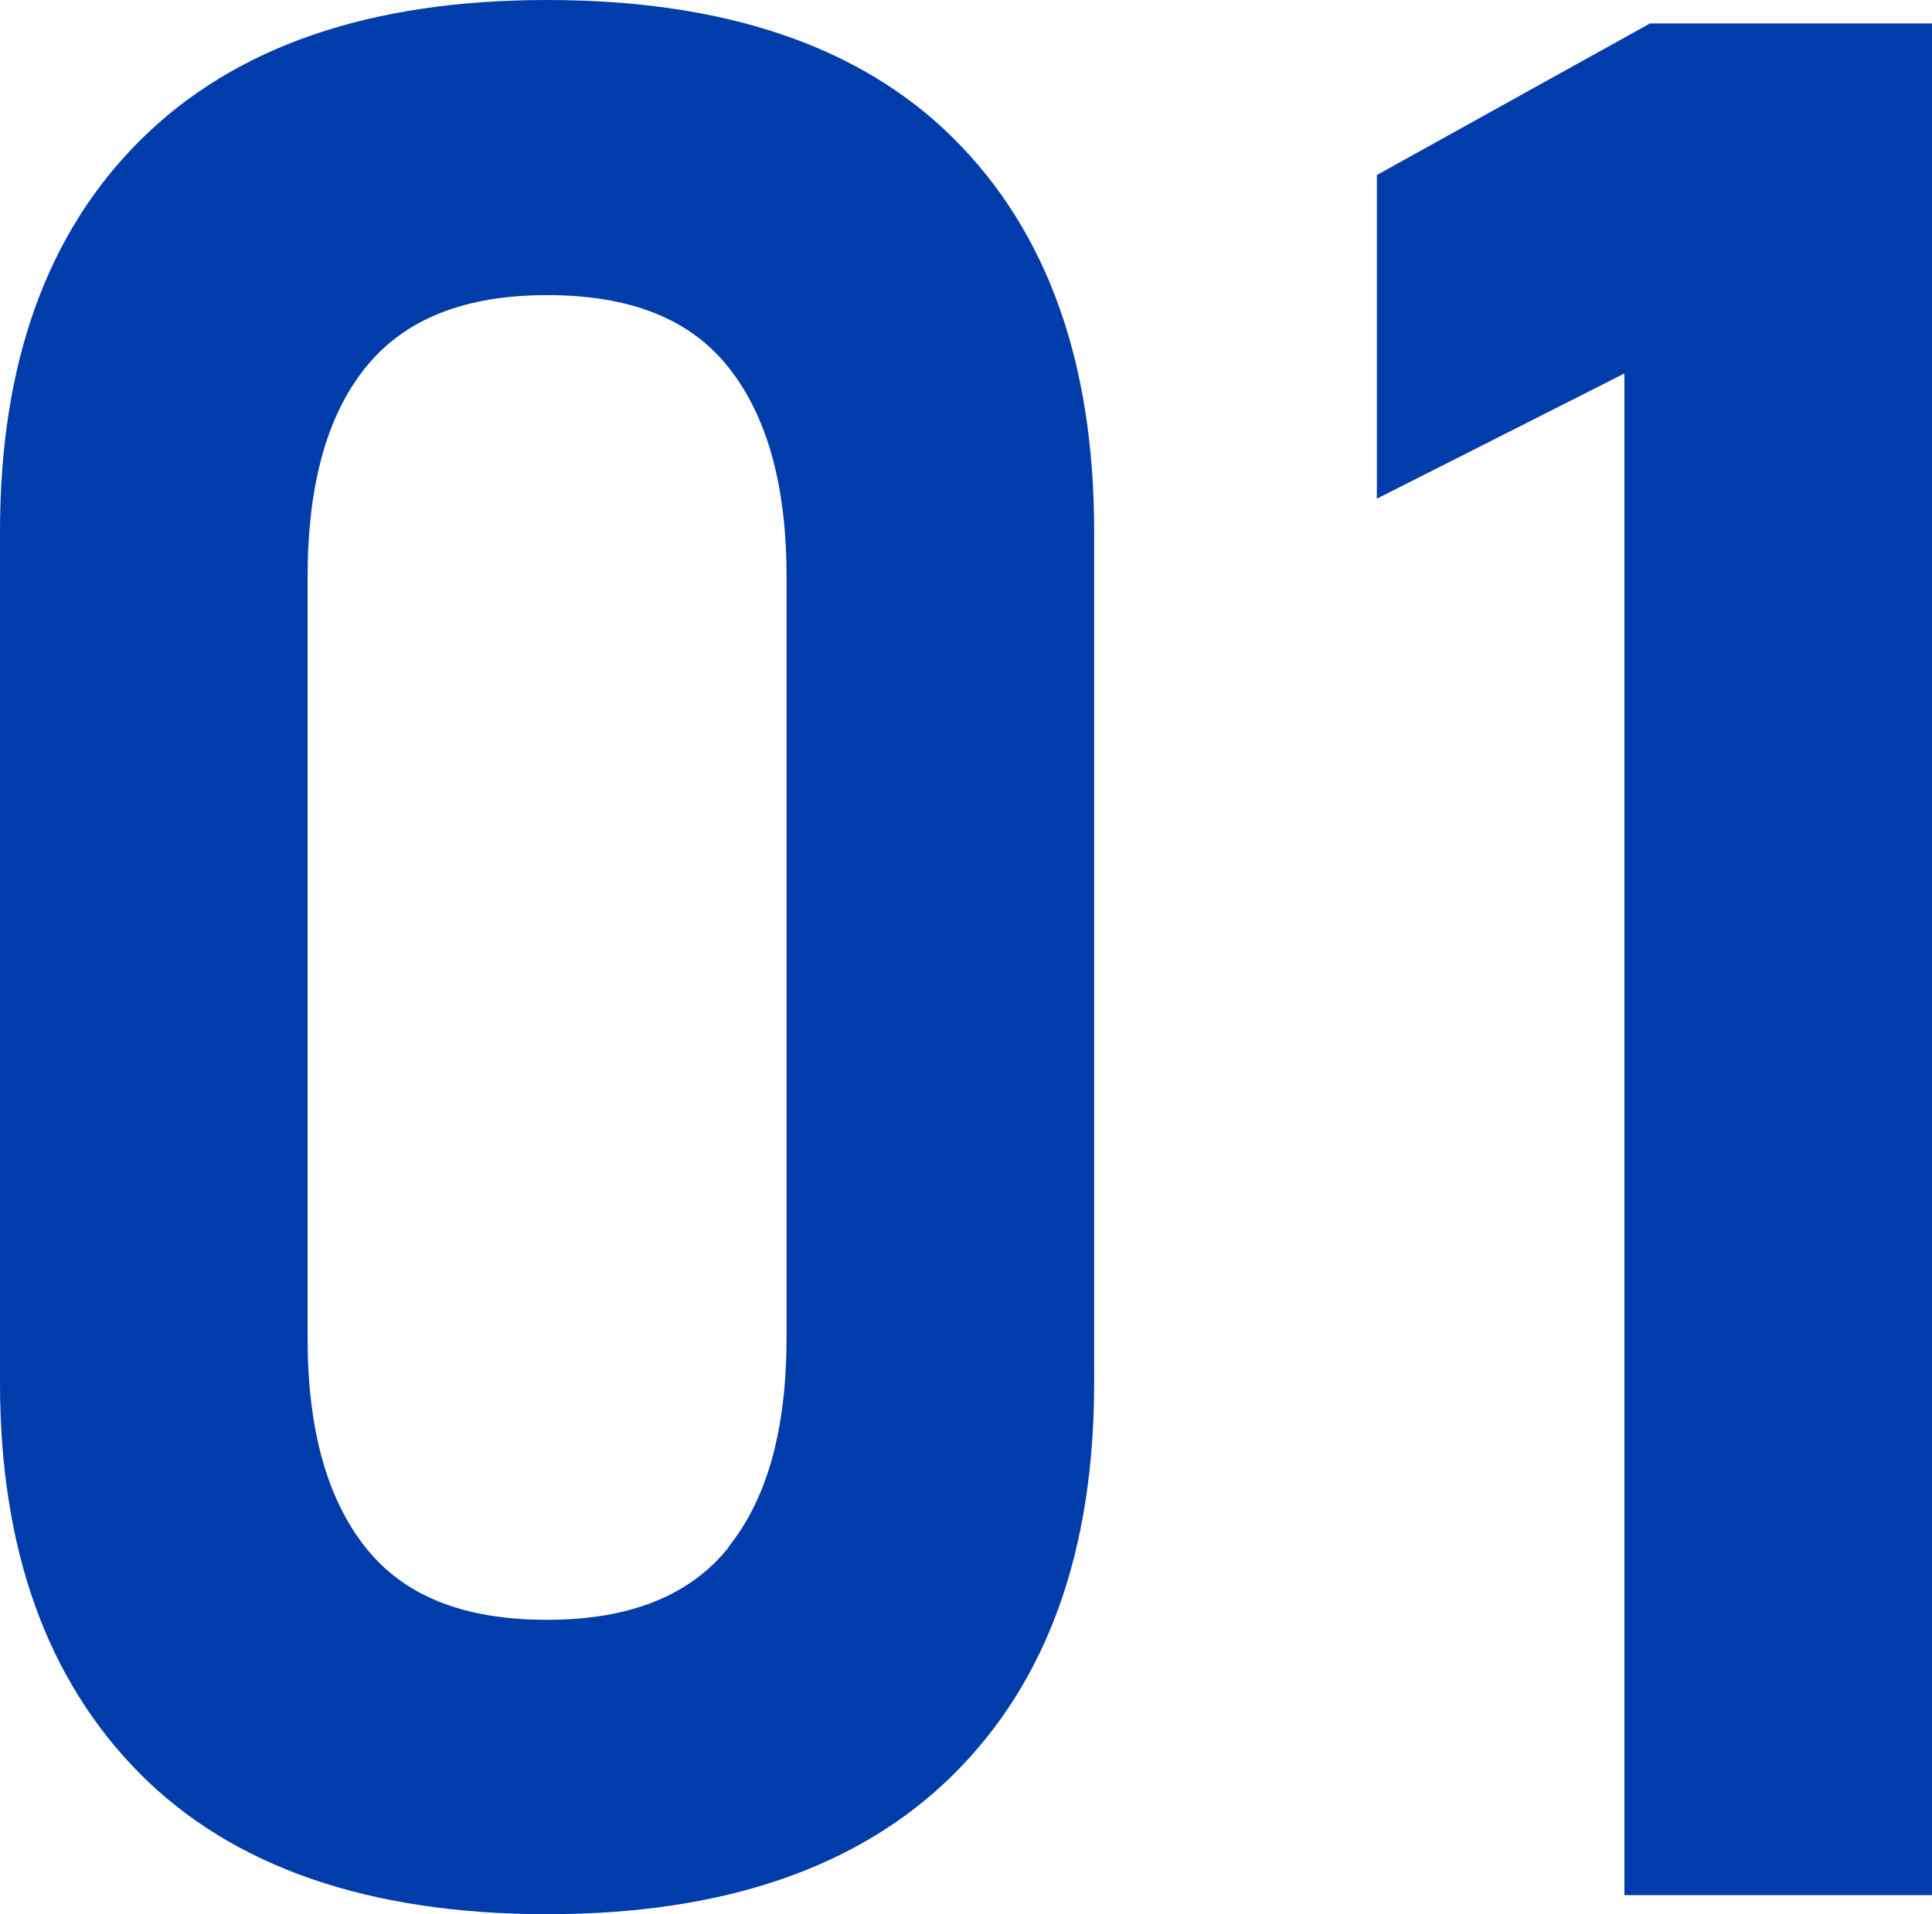 <?xml version="1.0" encoding="UTF-8"?>
<svg id="_レイヤー_2" data-name="レイヤー 2" xmlns="http://www.w3.org/2000/svg" viewBox="0 0 26.38 26.14">
  <defs>
    <style>
      .cls-1 {
        fill: #003caa;
        stroke-width: 0px;
      }
    </style>
  </defs>
  <g id="_レイヤー_2-2" data-name="レイヤー 2">
    <g>
      <path class="cls-1" d="M1.91,24.22c-1.27-1.28-1.91-3.06-1.91-5.34V7.26C0,4.96.64,3.18,1.92,1.91S5.04,0,7.47,0s4.29.63,5.56,1.9,1.91,3.05,1.91,5.36v11.62c0,2.3-.64,4.08-1.92,5.35s-3.13,1.91-5.55,1.91-4.29-.64-5.56-1.92ZM9.95,21.12c.53-.66.79-1.61.79-2.86V7.88c0-1.24-.26-2.19-.79-2.86s-1.35-.99-2.48-.99-1.95.33-2.48.99-.79,1.61-.79,2.86v10.39c0,1.24.26,2.19.79,2.86s1.35.99,2.48.99,1.95-.33,2.48-.99Z"/>
      <path class="cls-1" d="M26.38,25.88h-4.2V5.1l-3.38,1.71V2.39l3.73-2.07h3.85v25.56Z"/>
    </g>
  </g>
</svg>